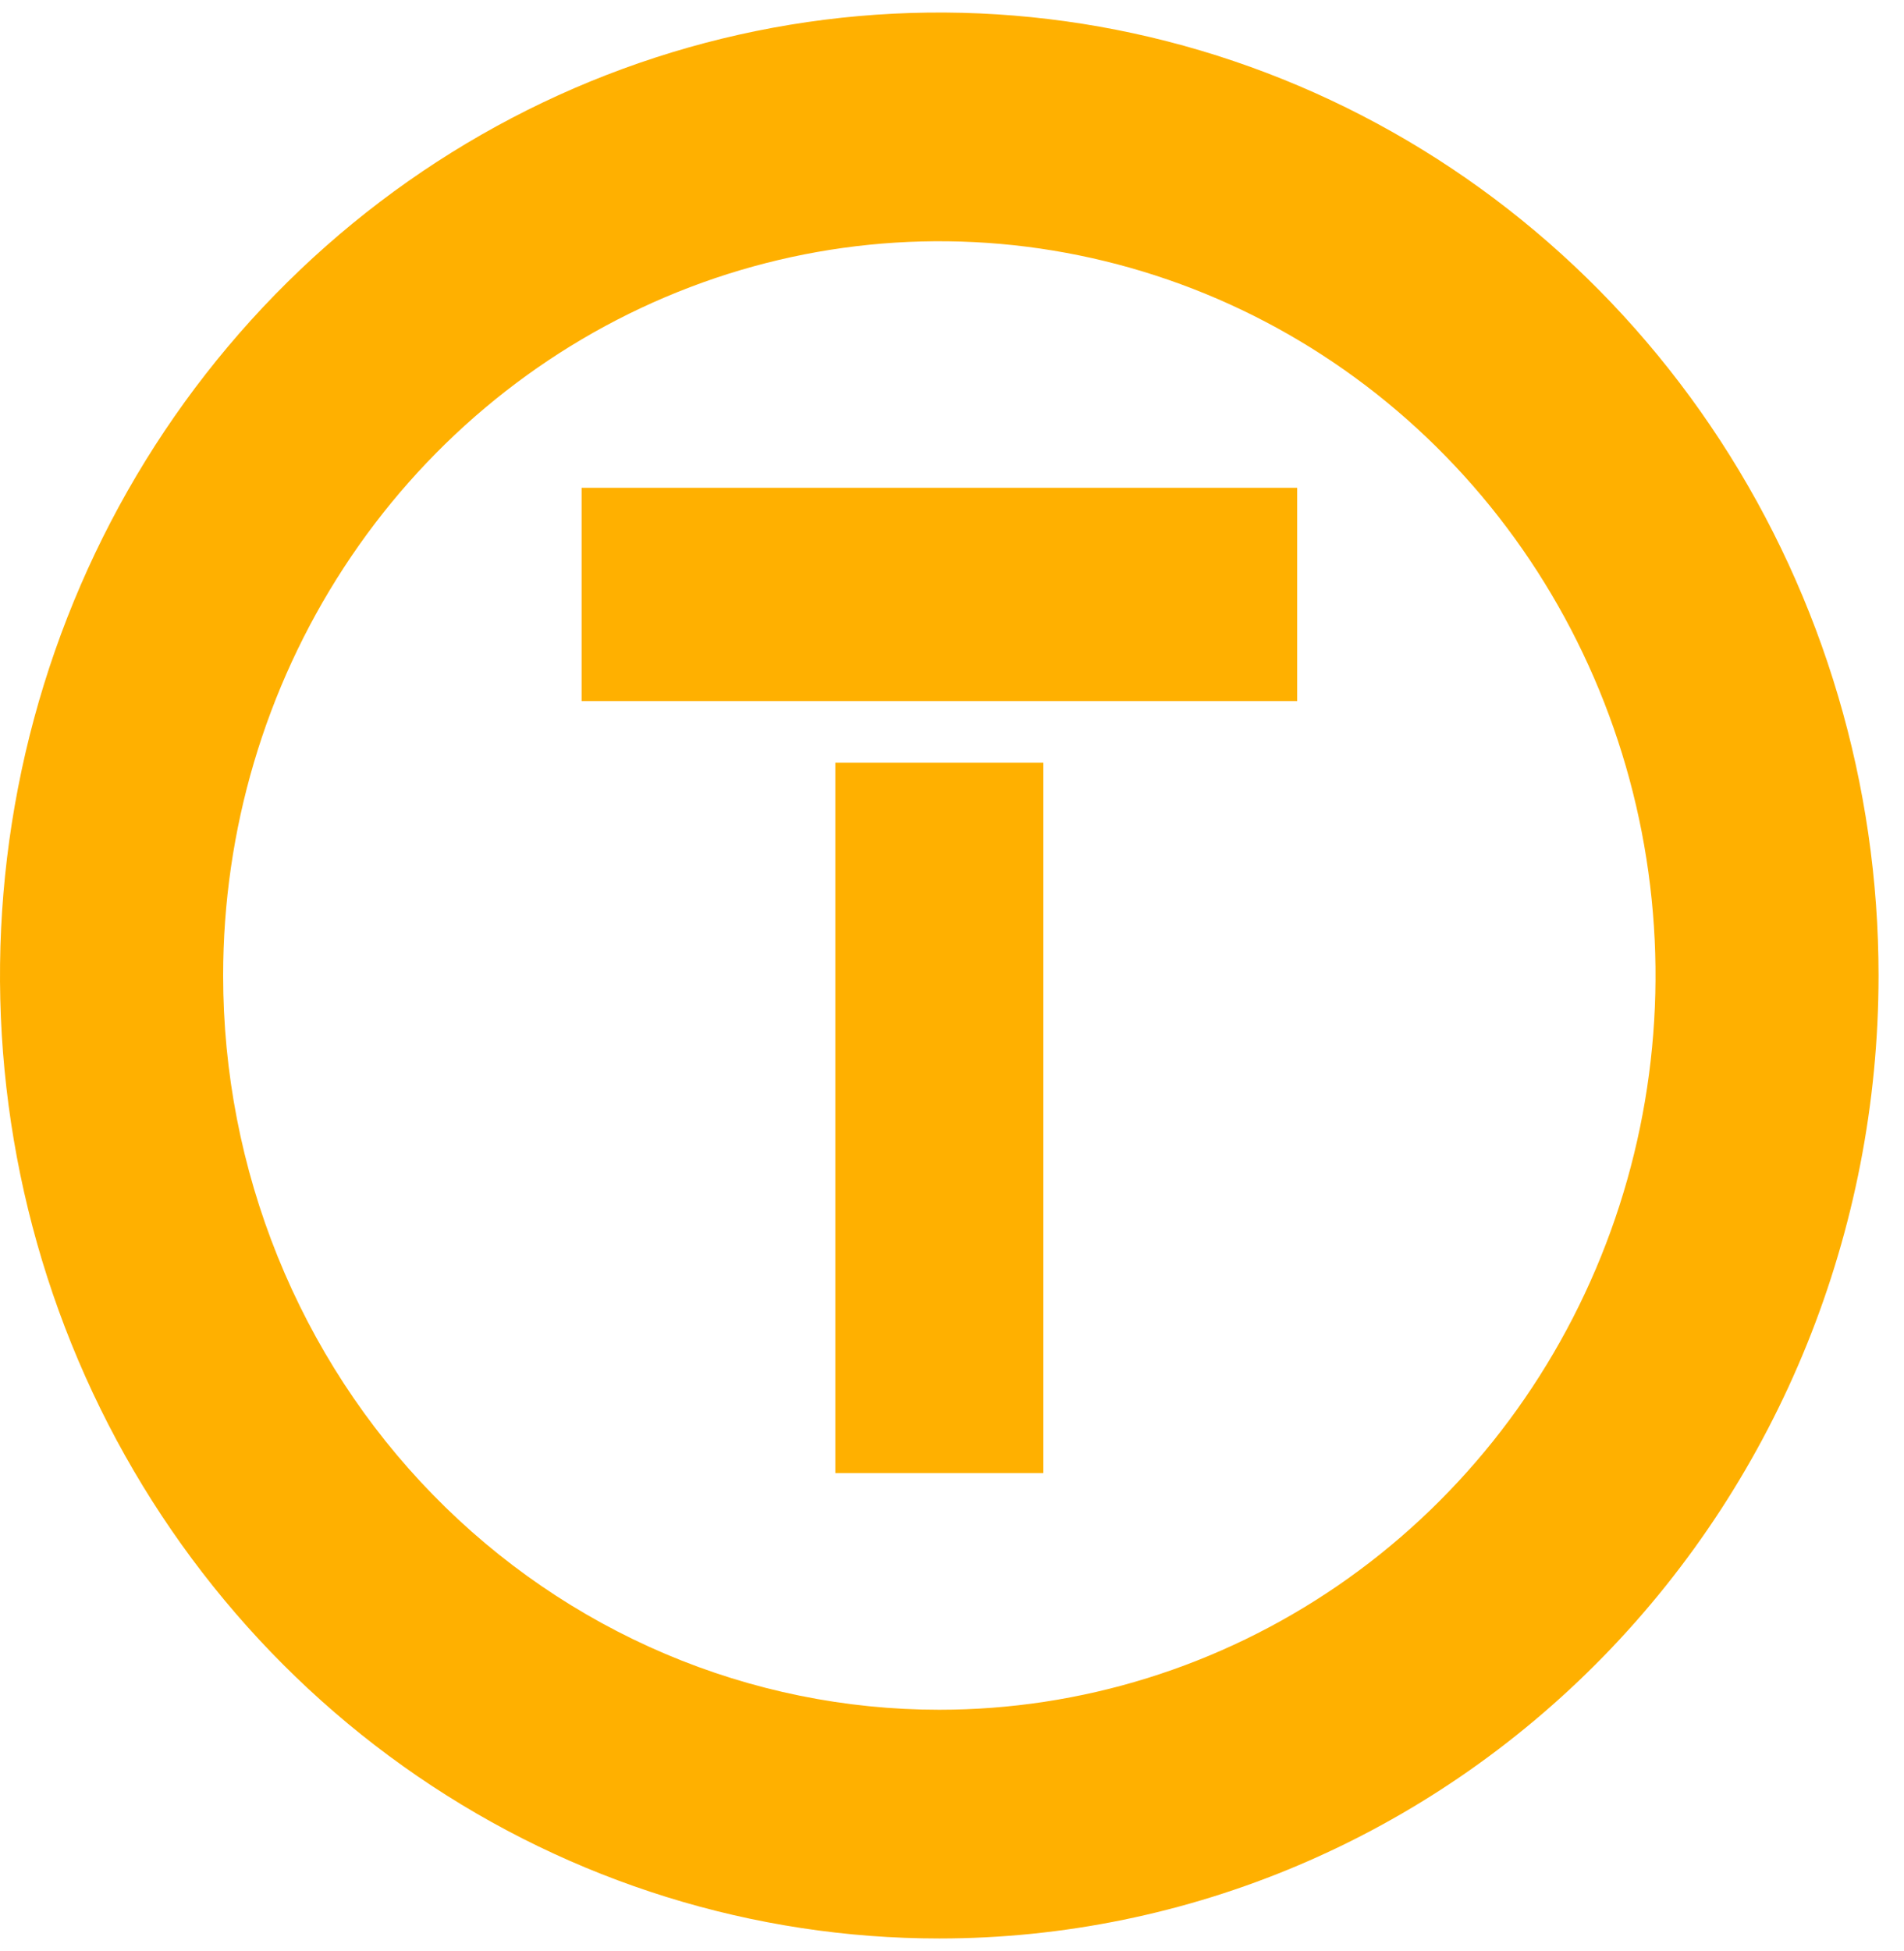 <svg xmlns="http://www.w3.org/2000/svg" width="41" height="42" viewBox="0 0 41 42" fill="none"><path d="M40.452 21.002C40.452 16.901 39.266 12.893 37.044 9.484C34.821 6.074 31.663 3.417 27.967 1.848C24.271 0.279 20.204 -0.132 16.28 0.668C12.357 1.468 8.753 3.442 5.924 6.341C3.095 9.241 1.169 12.935 0.389 16.956C-0.392 20.978 0.009 25.146 1.54 28.934C3.071 32.722 5.664 35.96 8.99 38.238C12.316 40.516 16.227 41.731 20.227 41.731C25.591 41.73 30.735 39.546 34.528 35.659C38.321 31.772 40.451 26.499 40.452 21.002ZM4.805 21.002C4.805 17.875 5.709 14.819 7.404 12.219C9.098 9.62 11.507 7.594 14.325 6.397C17.143 5.2 20.244 4.887 23.235 5.497C26.227 6.107 28.975 7.612 31.132 9.823C33.289 12.033 34.758 14.85 35.353 17.916C35.948 20.982 35.643 24.16 34.475 27.049C33.308 29.937 31.332 32.406 28.796 34.143C26.259 35.88 23.278 36.807 20.227 36.807C18.202 36.807 16.197 36.399 14.326 35.604C12.455 34.81 10.755 33.646 9.322 32.178C7.89 30.711 6.754 28.968 5.979 27.05C5.204 25.133 4.805 23.077 4.805 21.002Z" fill="#FFB000"></path><path d="M22.467 16.42H17.987V31.712H22.467V16.42Z" fill="#FFB000"></path><path d="M27.933 15.093V10.501L12.524 10.501V15.093H27.933Z" fill="#FFB000"></path></svg>